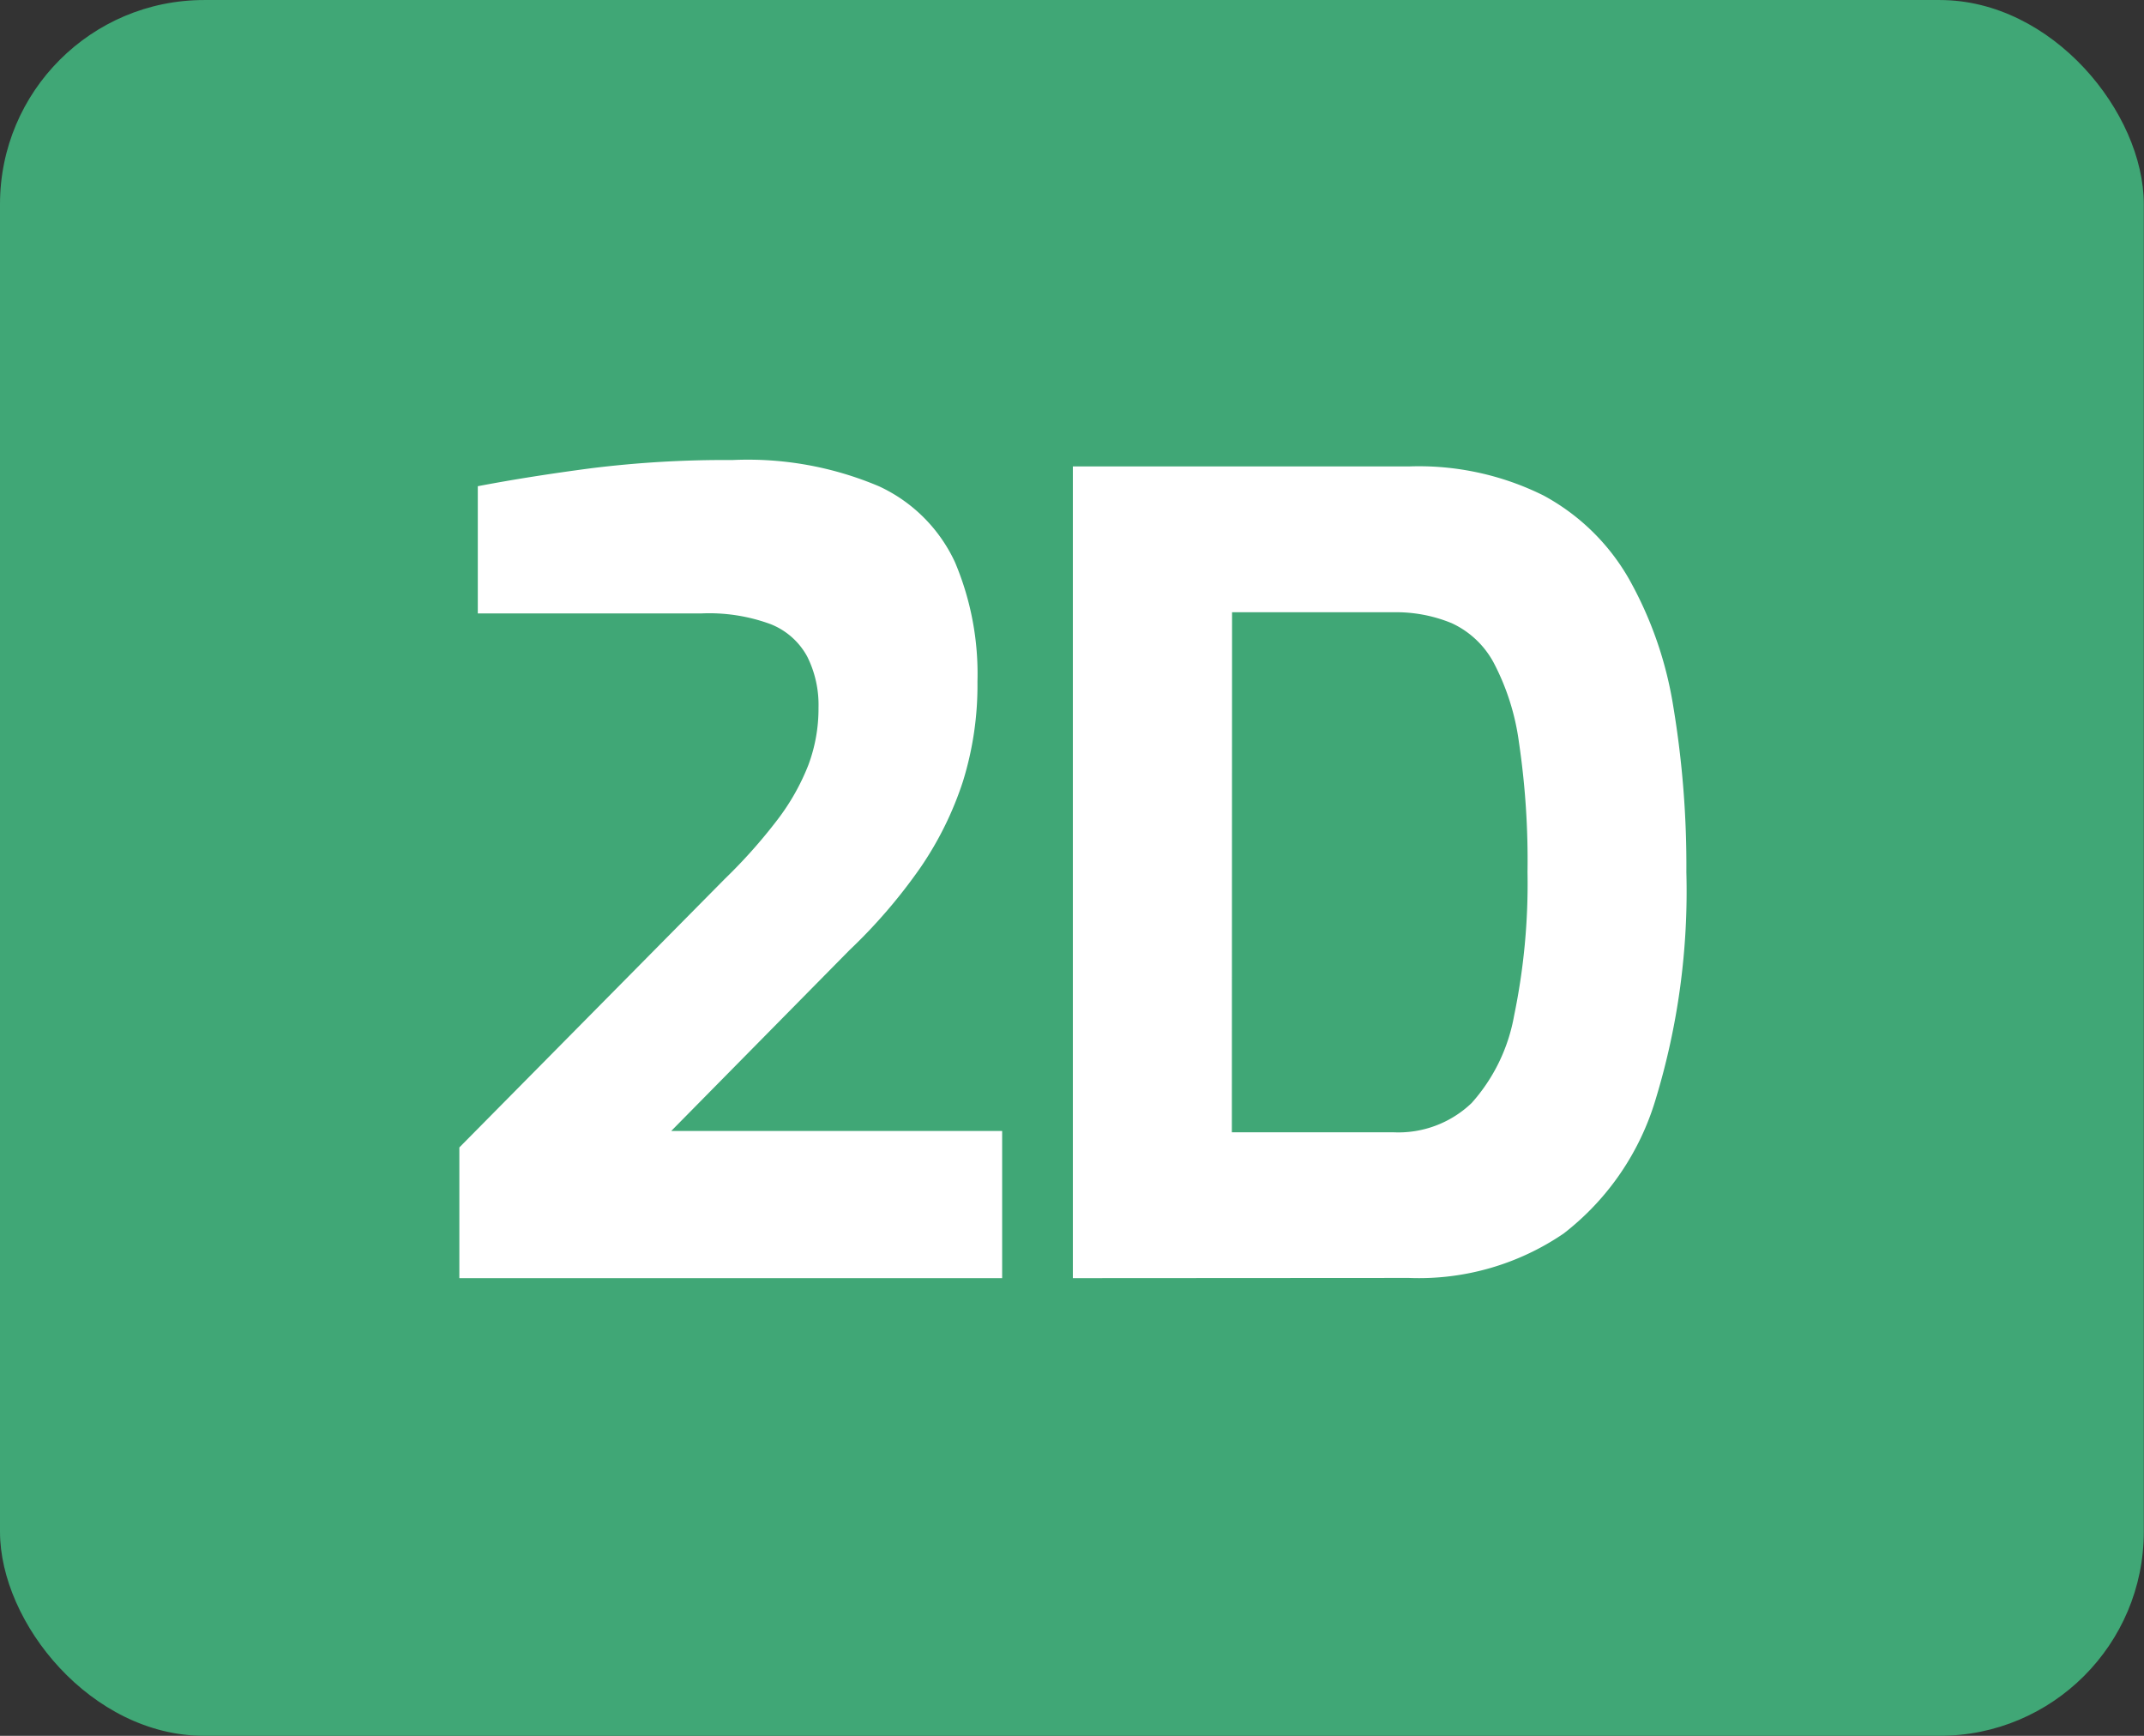 <?xml version="1.0" encoding="UTF-8" standalone="no"?>
<!-- Created with Inkscape (http://www.inkscape.org/) -->

<svg
   width="42"
   height="34"
   viewBox="0 0 11.113 8.996"
   version="1.1"
   id="svg4899"
   xmlns="http://www.w3.org/2000/svg"
   xmlns:svg="http://www.w3.org/2000/svg">
  <rect x="0" y="0" width="11.113" height="8.996" fill="#333333" stroke="none"/>
  <defs
     id="defs4896" />
  <g
     id="layer1">
    <rect
       style="display:inline;fill:#40a776;fill-opacity:1;stroke-width:0.397;stroke-miterlimit:0"
       id="rect2541"
       width="11.112"
       height="8.996"
       x="3.8146973e-07"
       y="-3.1789146e-08"
       rx="1.058"
       ry="1.058" />
    <g
       id="g4516"
       transform="matrix(0.265,0,0,0.265,2.382,1.323)">
      <rect
         id="size"
         width="24"
         height="24"
         fill="none"
         x="0"
         y="0" />
      <path
         id="Path_489"
         data-name="Path 489"
         d="m 1.1,-1.9 v -2.556 l 5.195,-5.255 a 10.338,10.338 0 0 0 1.03,-1.158 4.419,4.419 0 0 0 0.6,-1.062 3.144,3.144 0 0 0 0.2,-1.126 2.11,2.11 0 0 0 -0.221,-1 A 1.4,1.4 0 0 0 7.189,-14.69 3.481,3.481 0 0 0 5.833,-14.9 H 1.461 v -2.488 q 1.009,-0.193 2.238,-0.354 a 21.267,21.267 0 0 1 2.743,-0.158 6.568,6.568 0 0 1 2.869,0.515 3.046,3.046 0 0 1 1.482,1.48 5.6,5.6 0 0 1 0.441,2.338 6.333,6.333 0 0 1 -0.284,1.952 6.587,6.587 0 0 1 -0.83,1.684 10.5,10.5 0 0 1 -1.387,1.614 l -3.489,3.539 h 6.473 V -1.9 Z m 12,0 v -15.875 h 6.578 a 5.474,5.474 0 0 1 2.627,0.568 4.247,4.247 0 0 1 1.671,1.63 7.492,7.492 0 0 1 0.872,2.52 18.941,18.941 0 0 1 0.252,3.217 13.968,13.968 0 0 1 -0.6,4.44 5.188,5.188 0 0 1 -1.8,2.627 5.023,5.023 0 0 1 -3.026,0.869 z m 3.11,-2.853 h 3.152 a 2.071,2.071 0 0 0 1.538,-0.572 3.472,3.472 0 0 0 0.83,-1.705 12.719,12.719 0 0 0 0.263,-2.81 15.763,15.763 0 0 0 -0.168,-2.542 4.673,4.673 0 0 0 -0.494,-1.555 1.778,1.778 0 0 0 -0.82,-0.772 2.854,2.854 0 0 0 -1.145,-0.214 h -3.152 z"
         transform="translate(-1.104,21.904)"
         fill="#ffffff" />
    </g>
  </g>
</svg>

